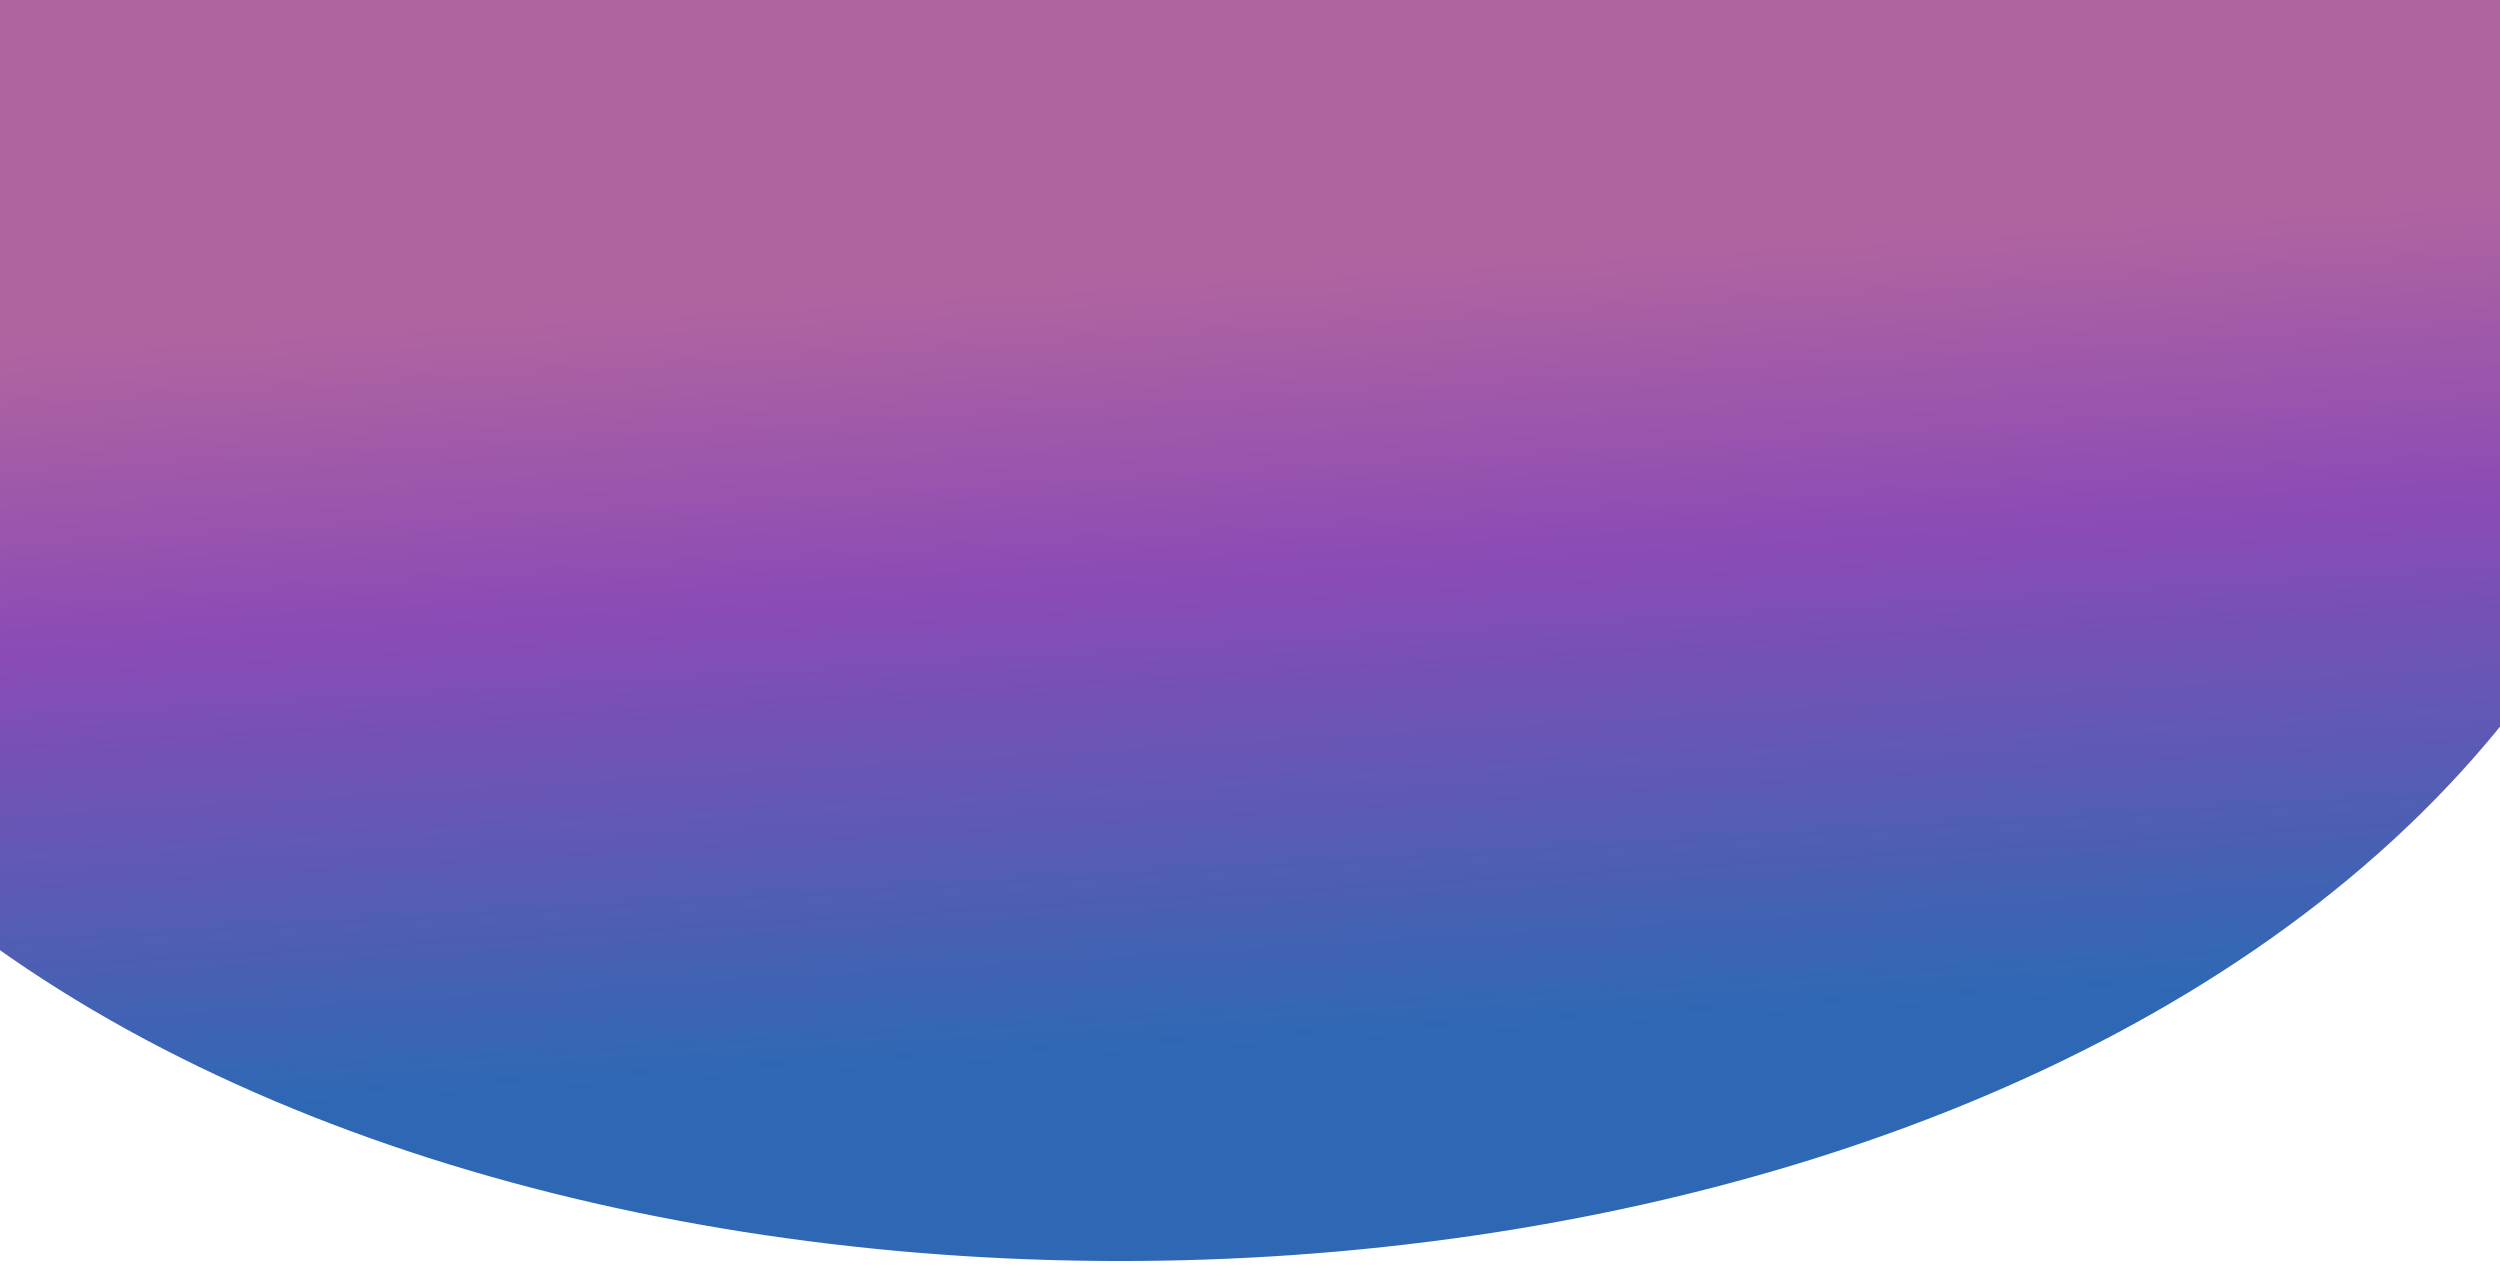<?xml version="1.0" encoding="UTF-8"?>
<svg width="1595px" height="812px" viewBox="0 0 1595 812" preserveAspectRatio="none" version="1.1" xmlns="http://www.w3.org/2000/svg" xmlns:xlink="http://www.w3.org/1999/xlink">
    <title>subpage-hero-bg</title>
    <defs>
        <linearGradient x1="65.783%" y1="50.995%" x2="29.503%" y2="36.984%" id="linearGradient-1">
            <stop stop-color="#9F428A" offset="0%"></stop>
            <stop stop-color="#7123A6" offset="39.865%"></stop>
            <stop stop-color="#0047A3" offset="100%"></stop>
        </linearGradient>
    </defs>
    <g id="Page-1" stroke="none" stroke-width="1" fill="none" fill-rule="evenodd" opacity="0.82">
        <g id="subpage-hero-bg" transform="translate(-198.126, -517.23)" fill="url(#linearGradient-1)" fill-rule="nonzero">
            <g id="Web-Development-Style-Guide">
                <path d="M1539.137,159.457 C1158.818,21.025 968.658,-48.192 968.658,-48.192 C536.607,248.832 292.718,1041.334 546.394,1488.255 C549.478,1493.687 552.603,1499.034 555.793,1504.234 C555.793,1504.234 701.164,1557.145 991.905,1662.966 L1539.137,159.457 Z" id="Path-Copy" transform="translate(991.339, 807.387) rotate(-110) translate(-991.339, -807.387) "></path>
            </g>
        </g>
    </g>
</svg>